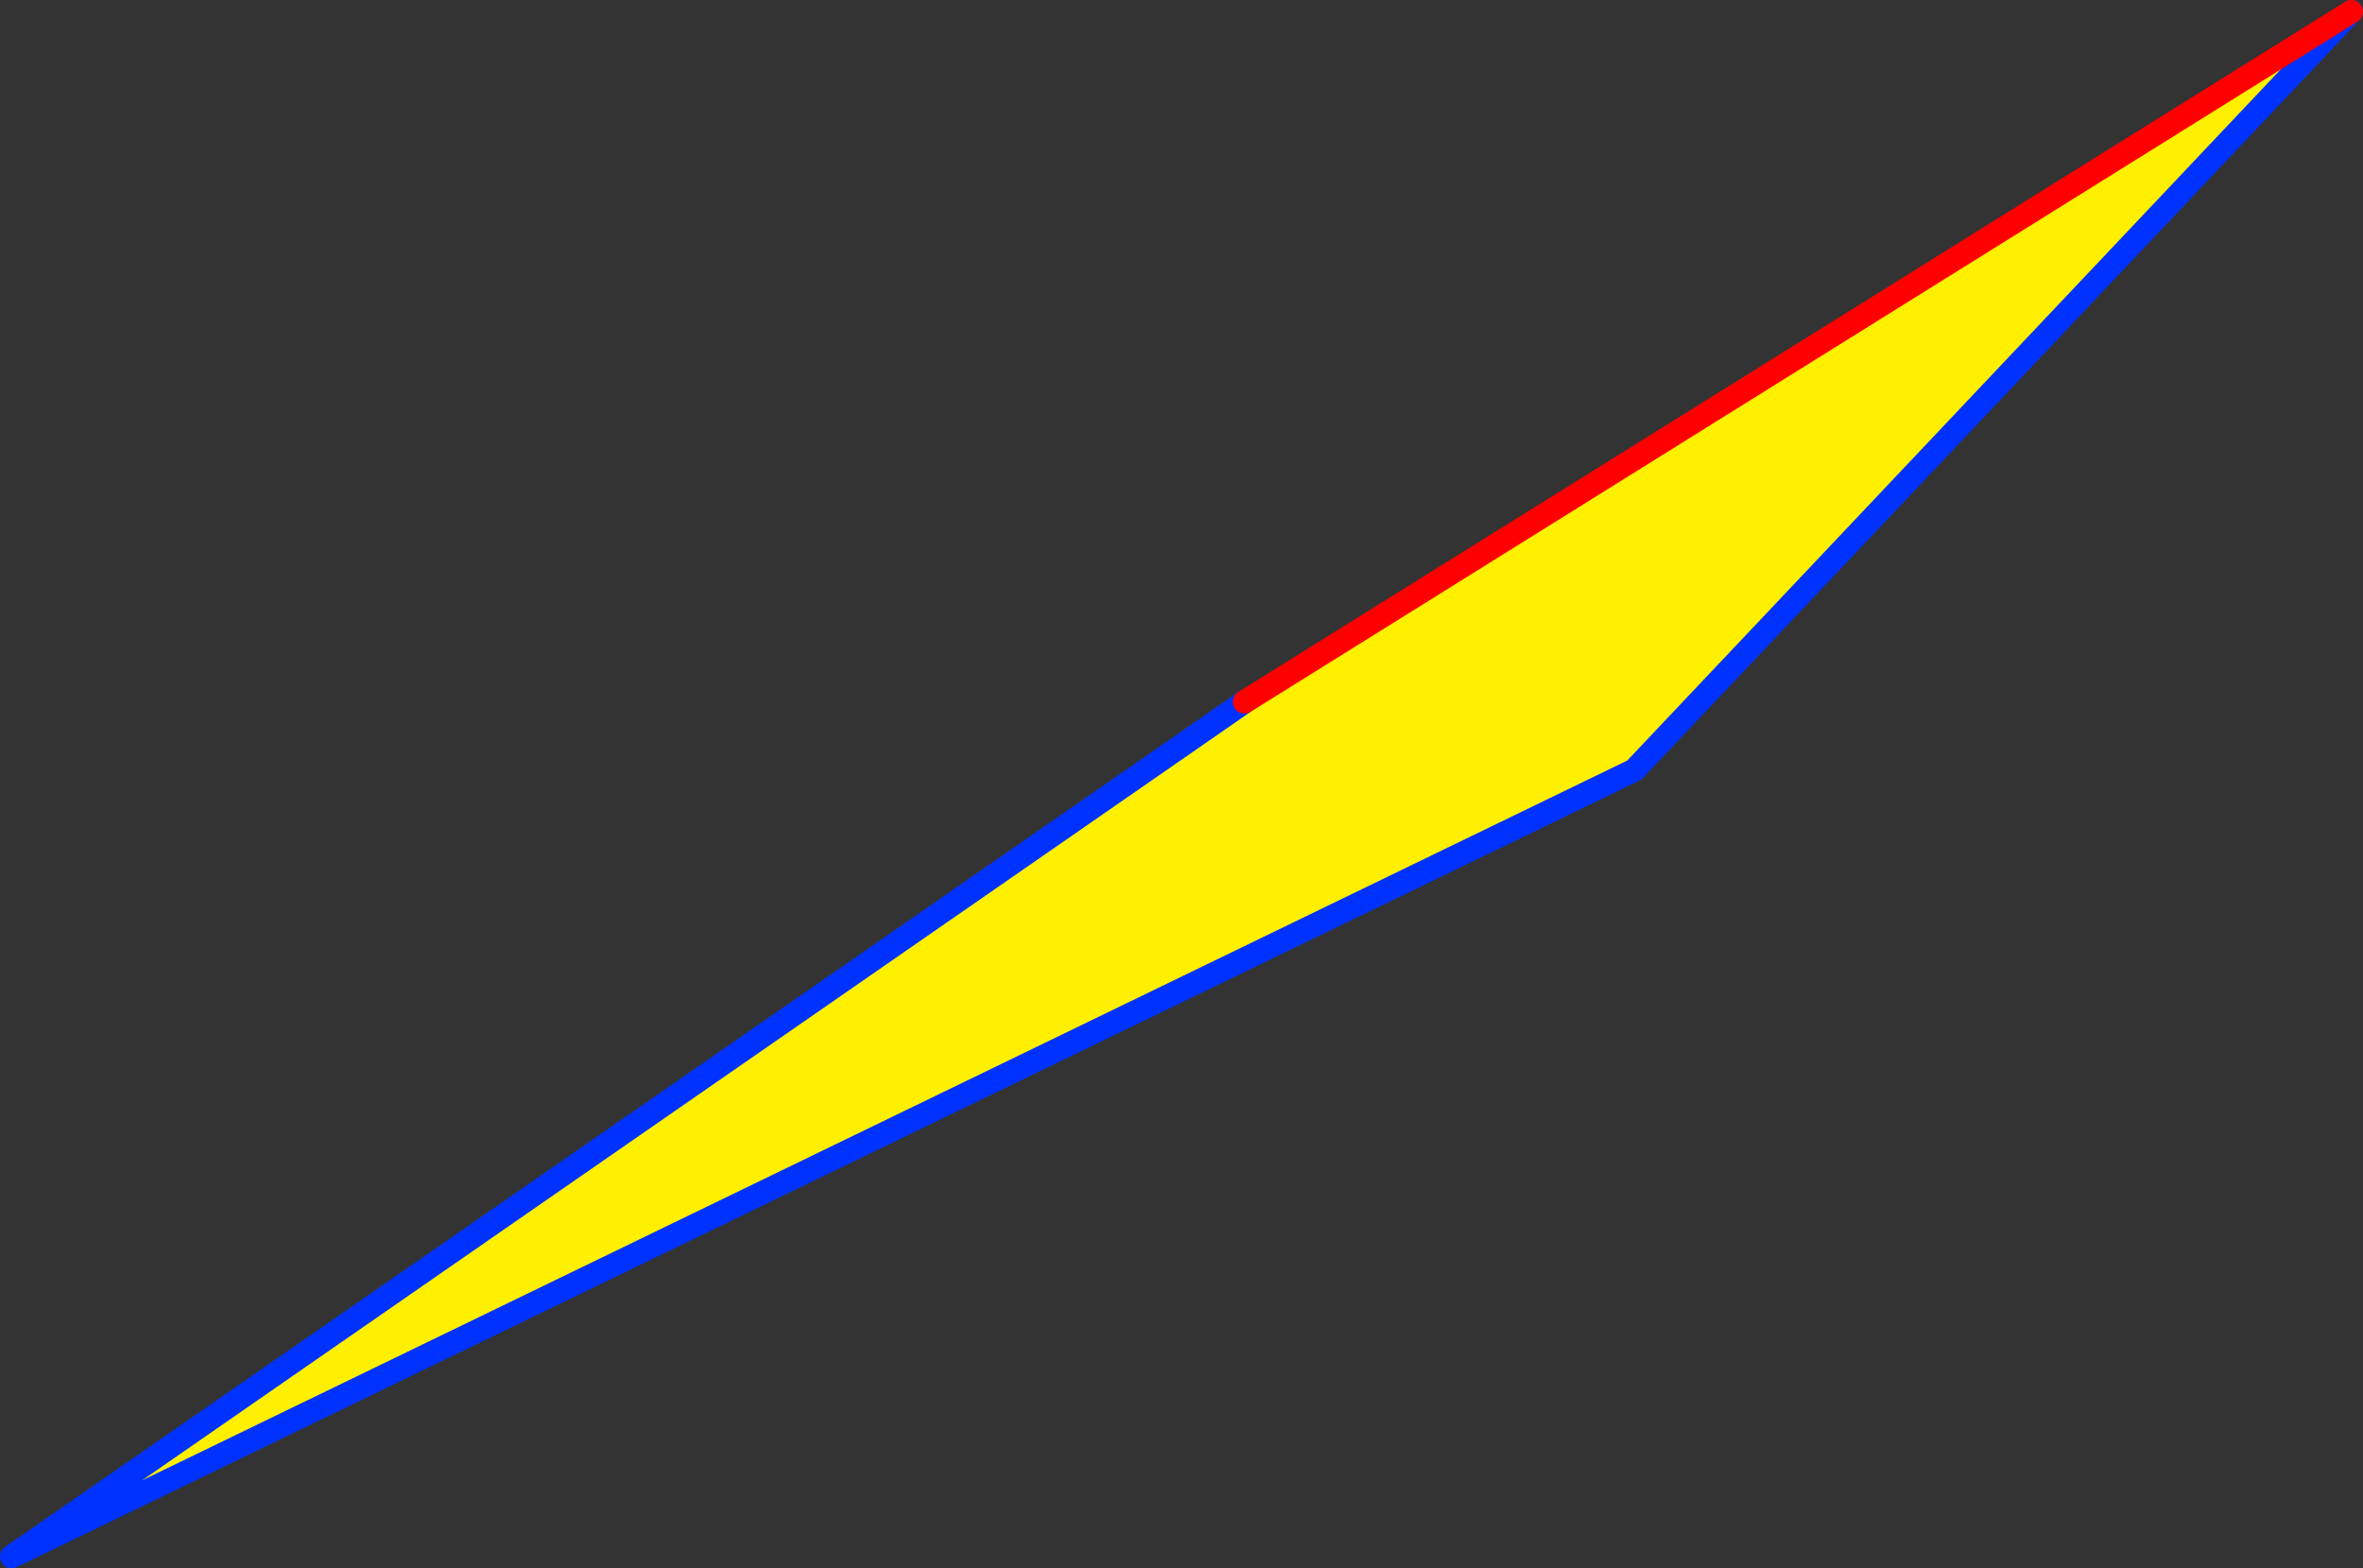<?xml version="1.0" encoding="UTF-8" standalone="no"?>
<svg xmlns:xlink="http://www.w3.org/1999/xlink" height="134.4px" width="202.5px" xmlns="http://www.w3.org/2000/svg">
  <rect width="100%" height="100%" fill="#333333" stroke="none"/>
  <g transform="matrix(1.0, 0.0, 0.0, 1.0, -253.7, -188.2)">
    <path d="M455.2 189.2 L393.75 254.2 254.7 321.6 360.35 248.35 455.2 189.2" fill="#fff000" fill-rule="evenodd" stroke="none"/>
    <path d="M455.2 189.2 L393.75 254.2 254.7 321.6 360.35 248.35" fill="none" stroke="#0032ff" stroke-linecap="round" stroke-linejoin="round" stroke-width="2.0"/>
    <path d="M360.35 248.35 L455.2 189.2 Z" fill="none" stroke="#ff0000" stroke-linecap="round" stroke-linejoin="round" stroke-width="2.0"/>
  </g>
</svg>
